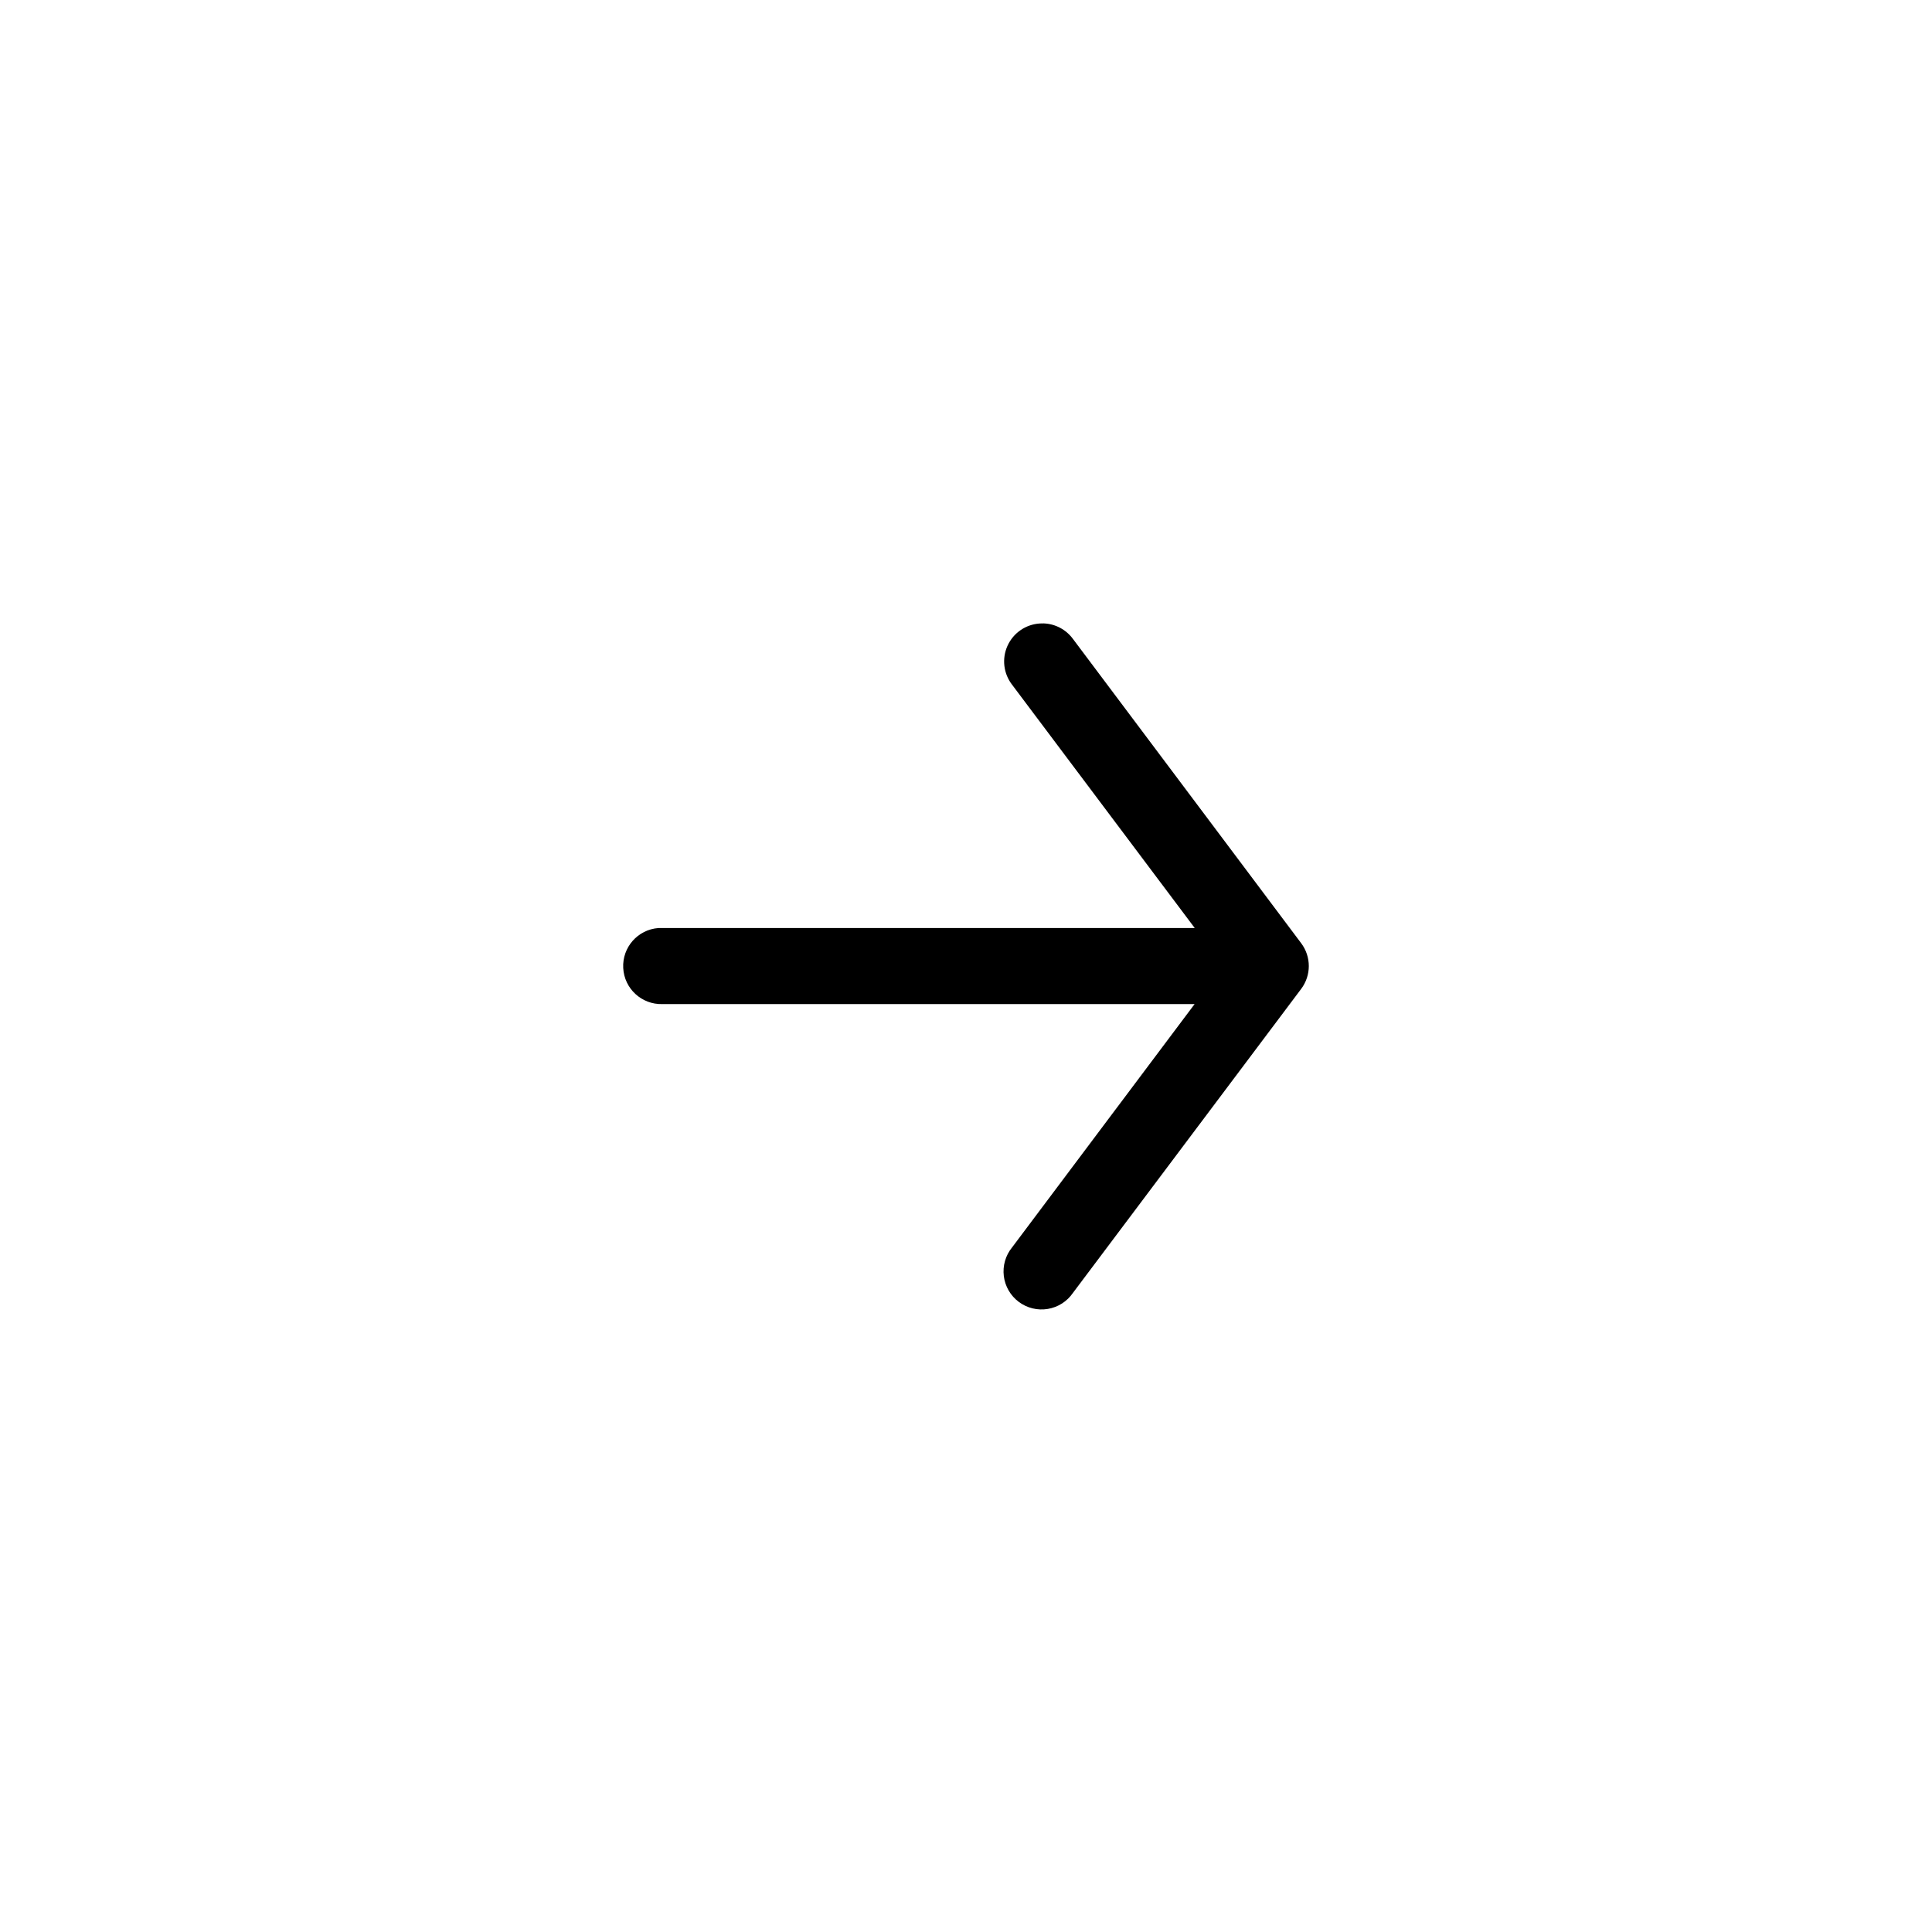<?xml version="1.0" encoding="UTF-8"?>
<!-- Uploaded to: ICON Repo, www.svgrepo.com, Generator: ICON Repo Mixer Tools -->
<svg fill="#000000" width="800px" height="800px" version="1.1" viewBox="144 144 512 512" xmlns="http://www.w3.org/2000/svg">
 <path d="m420.61 309.21c-0.348-0.012-0.695-0.004-1.043 0.02-3.723 0.23-7.016 2.496-8.559 5.894-1.543 3.398-1.082 7.371 1.199 10.324l48.414 64.492h-141.09c-0.348-0.02-0.699-0.02-1.043 0-5.473 0.406-9.613 5.109-9.328 10.586 0.281 5.477 4.887 9.723 10.371 9.566h141.05l-48.375 64.492v-0.004c-1.734 2.133-2.519 4.875-2.184 7.602 0.336 2.723 1.773 5.191 3.973 6.836 2.199 1.641 4.977 2.316 7.684 1.863 2.711-0.449 5.117-1.988 6.664-4.254l60.477-80.551c2.703-3.59 2.703-8.535 0-12.125l-60.477-80.629c-1.816-2.477-4.664-3.992-7.734-4.113z"/>
</svg>
